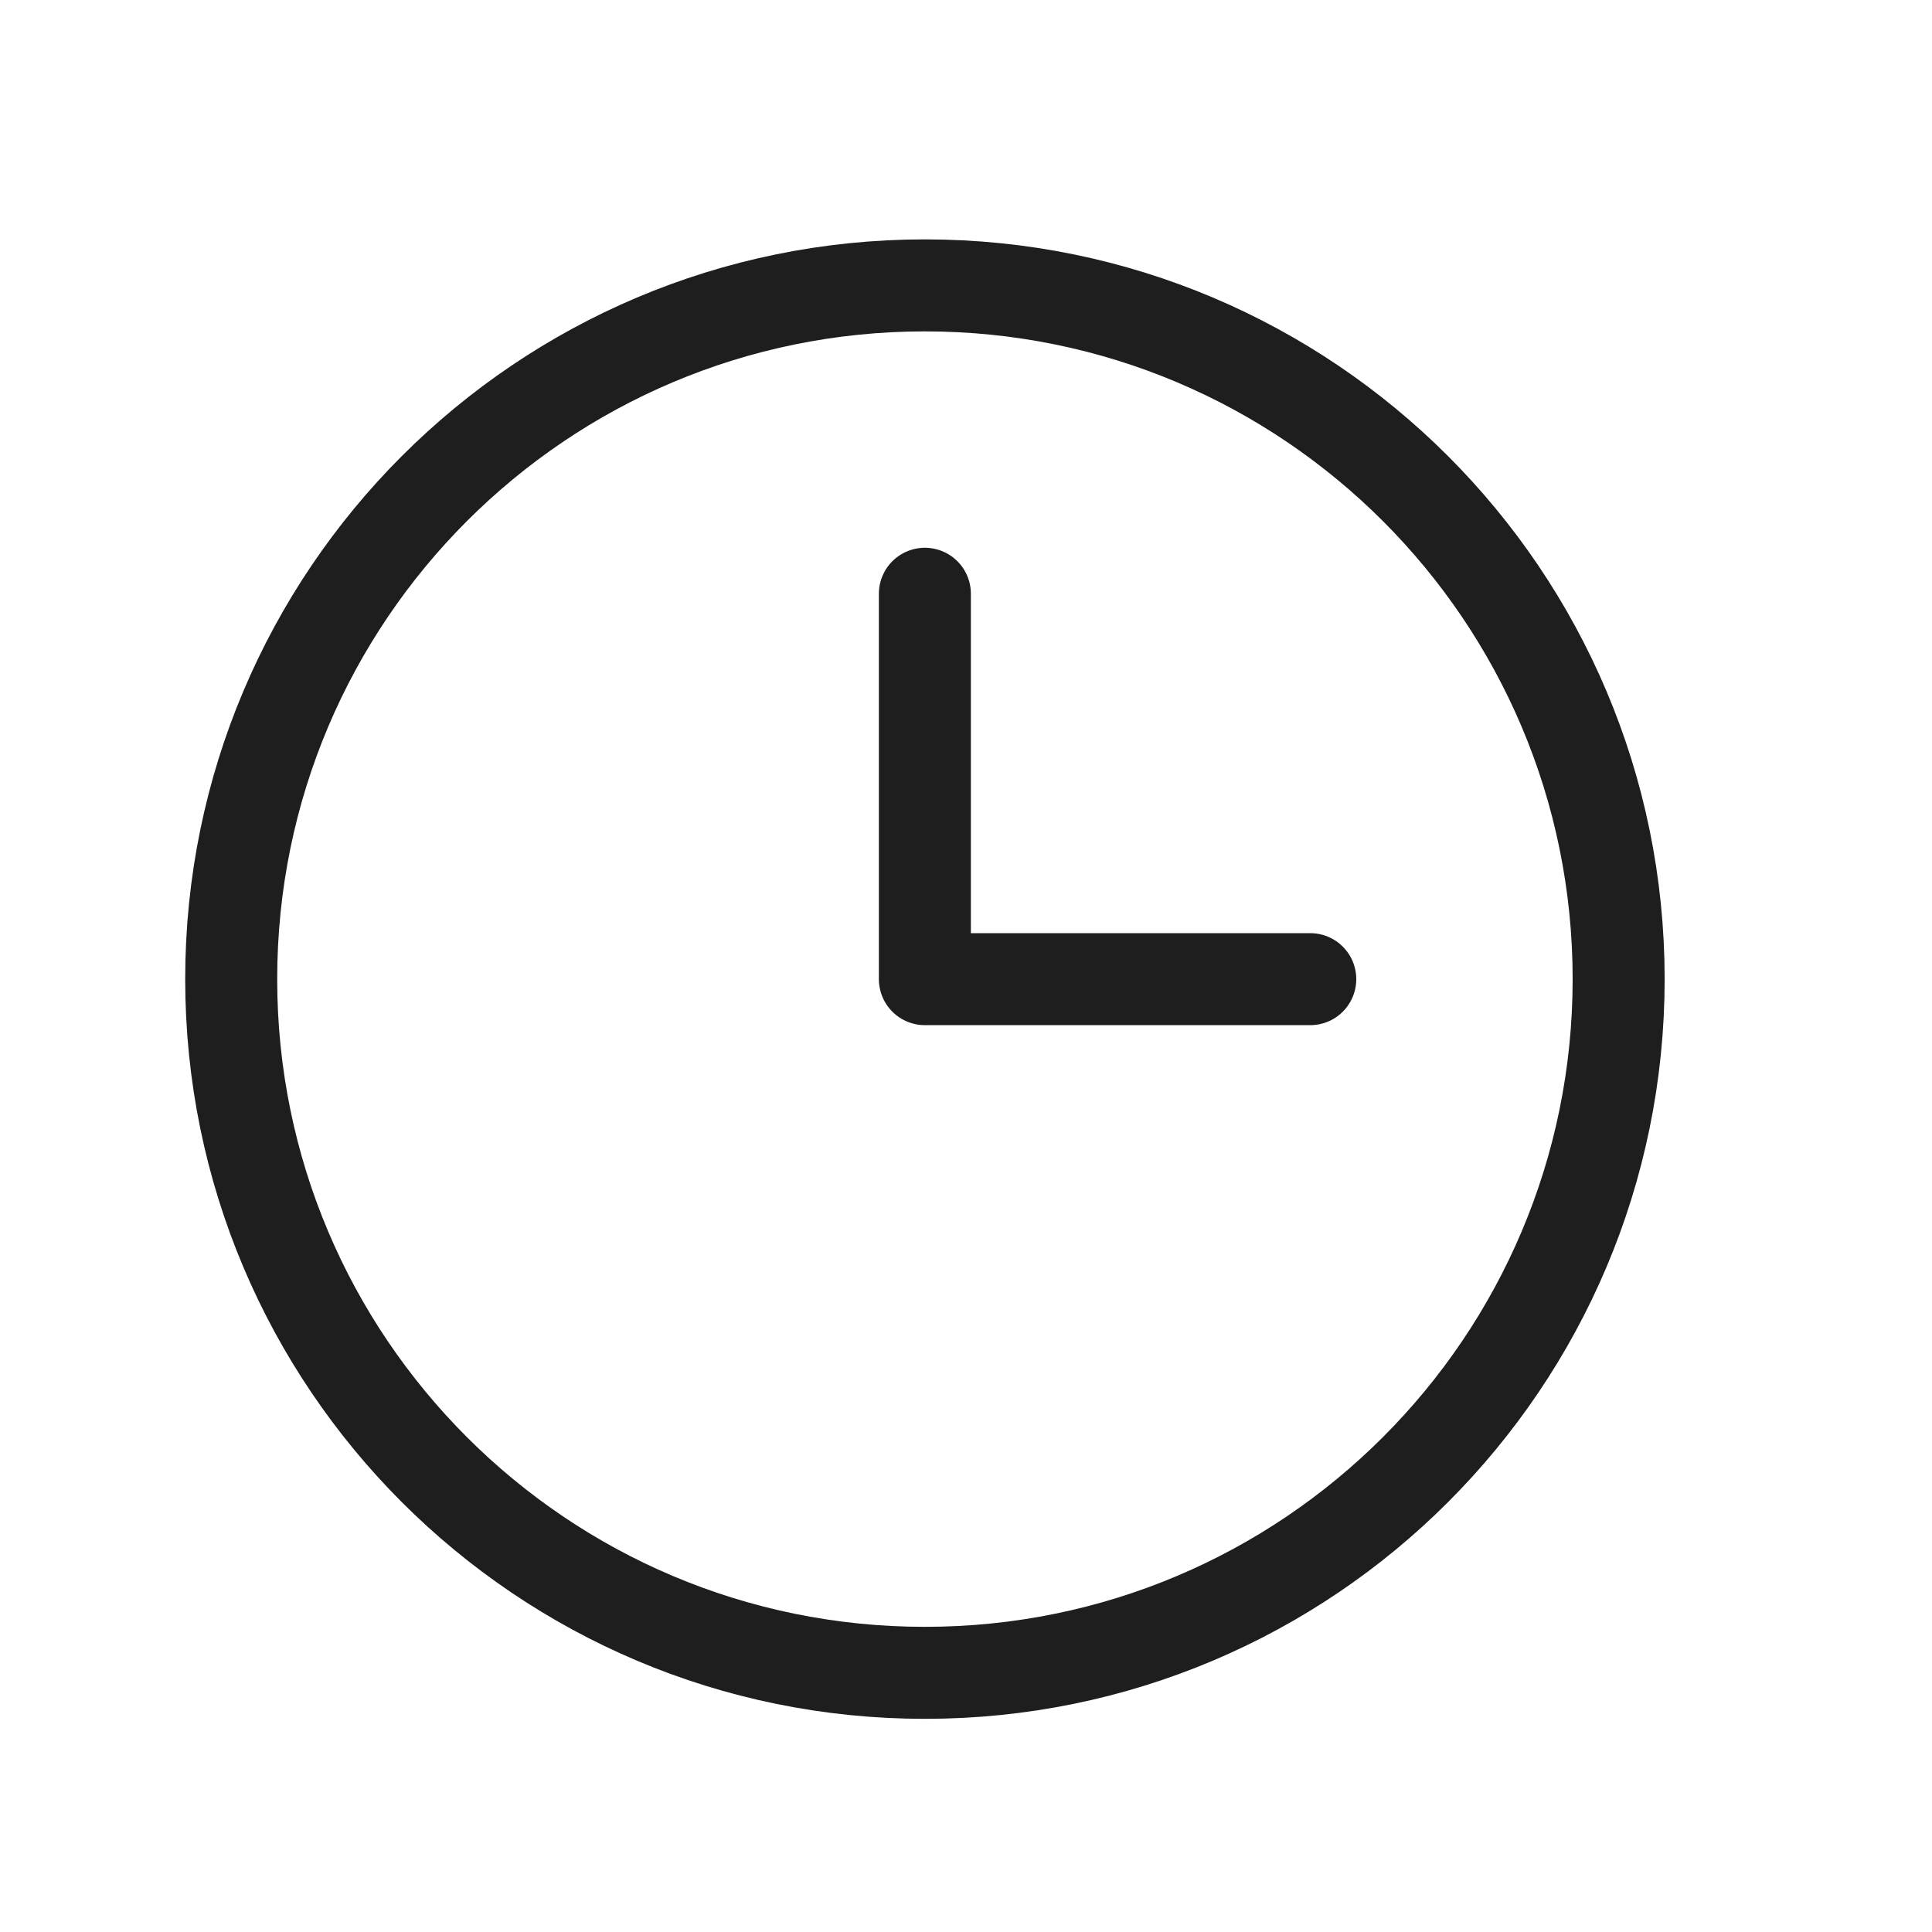 <svg width="21" height="21" viewBox="0 0 21 21" fill="none" xmlns="http://www.w3.org/2000/svg">
<path d="M10.053 6.454V10.643H14.242M10.053 18.183C5.889 18.183 2.513 14.807 2.513 10.643C2.513 6.478 5.889 3.102 10.053 3.102C14.218 3.102 17.594 6.478 17.594 10.643C17.594 14.807 14.218 18.183 10.053 18.183Z" stroke="#1E1E1E" stroke-linecap="round" stroke-linejoin="round"/>
</svg>
